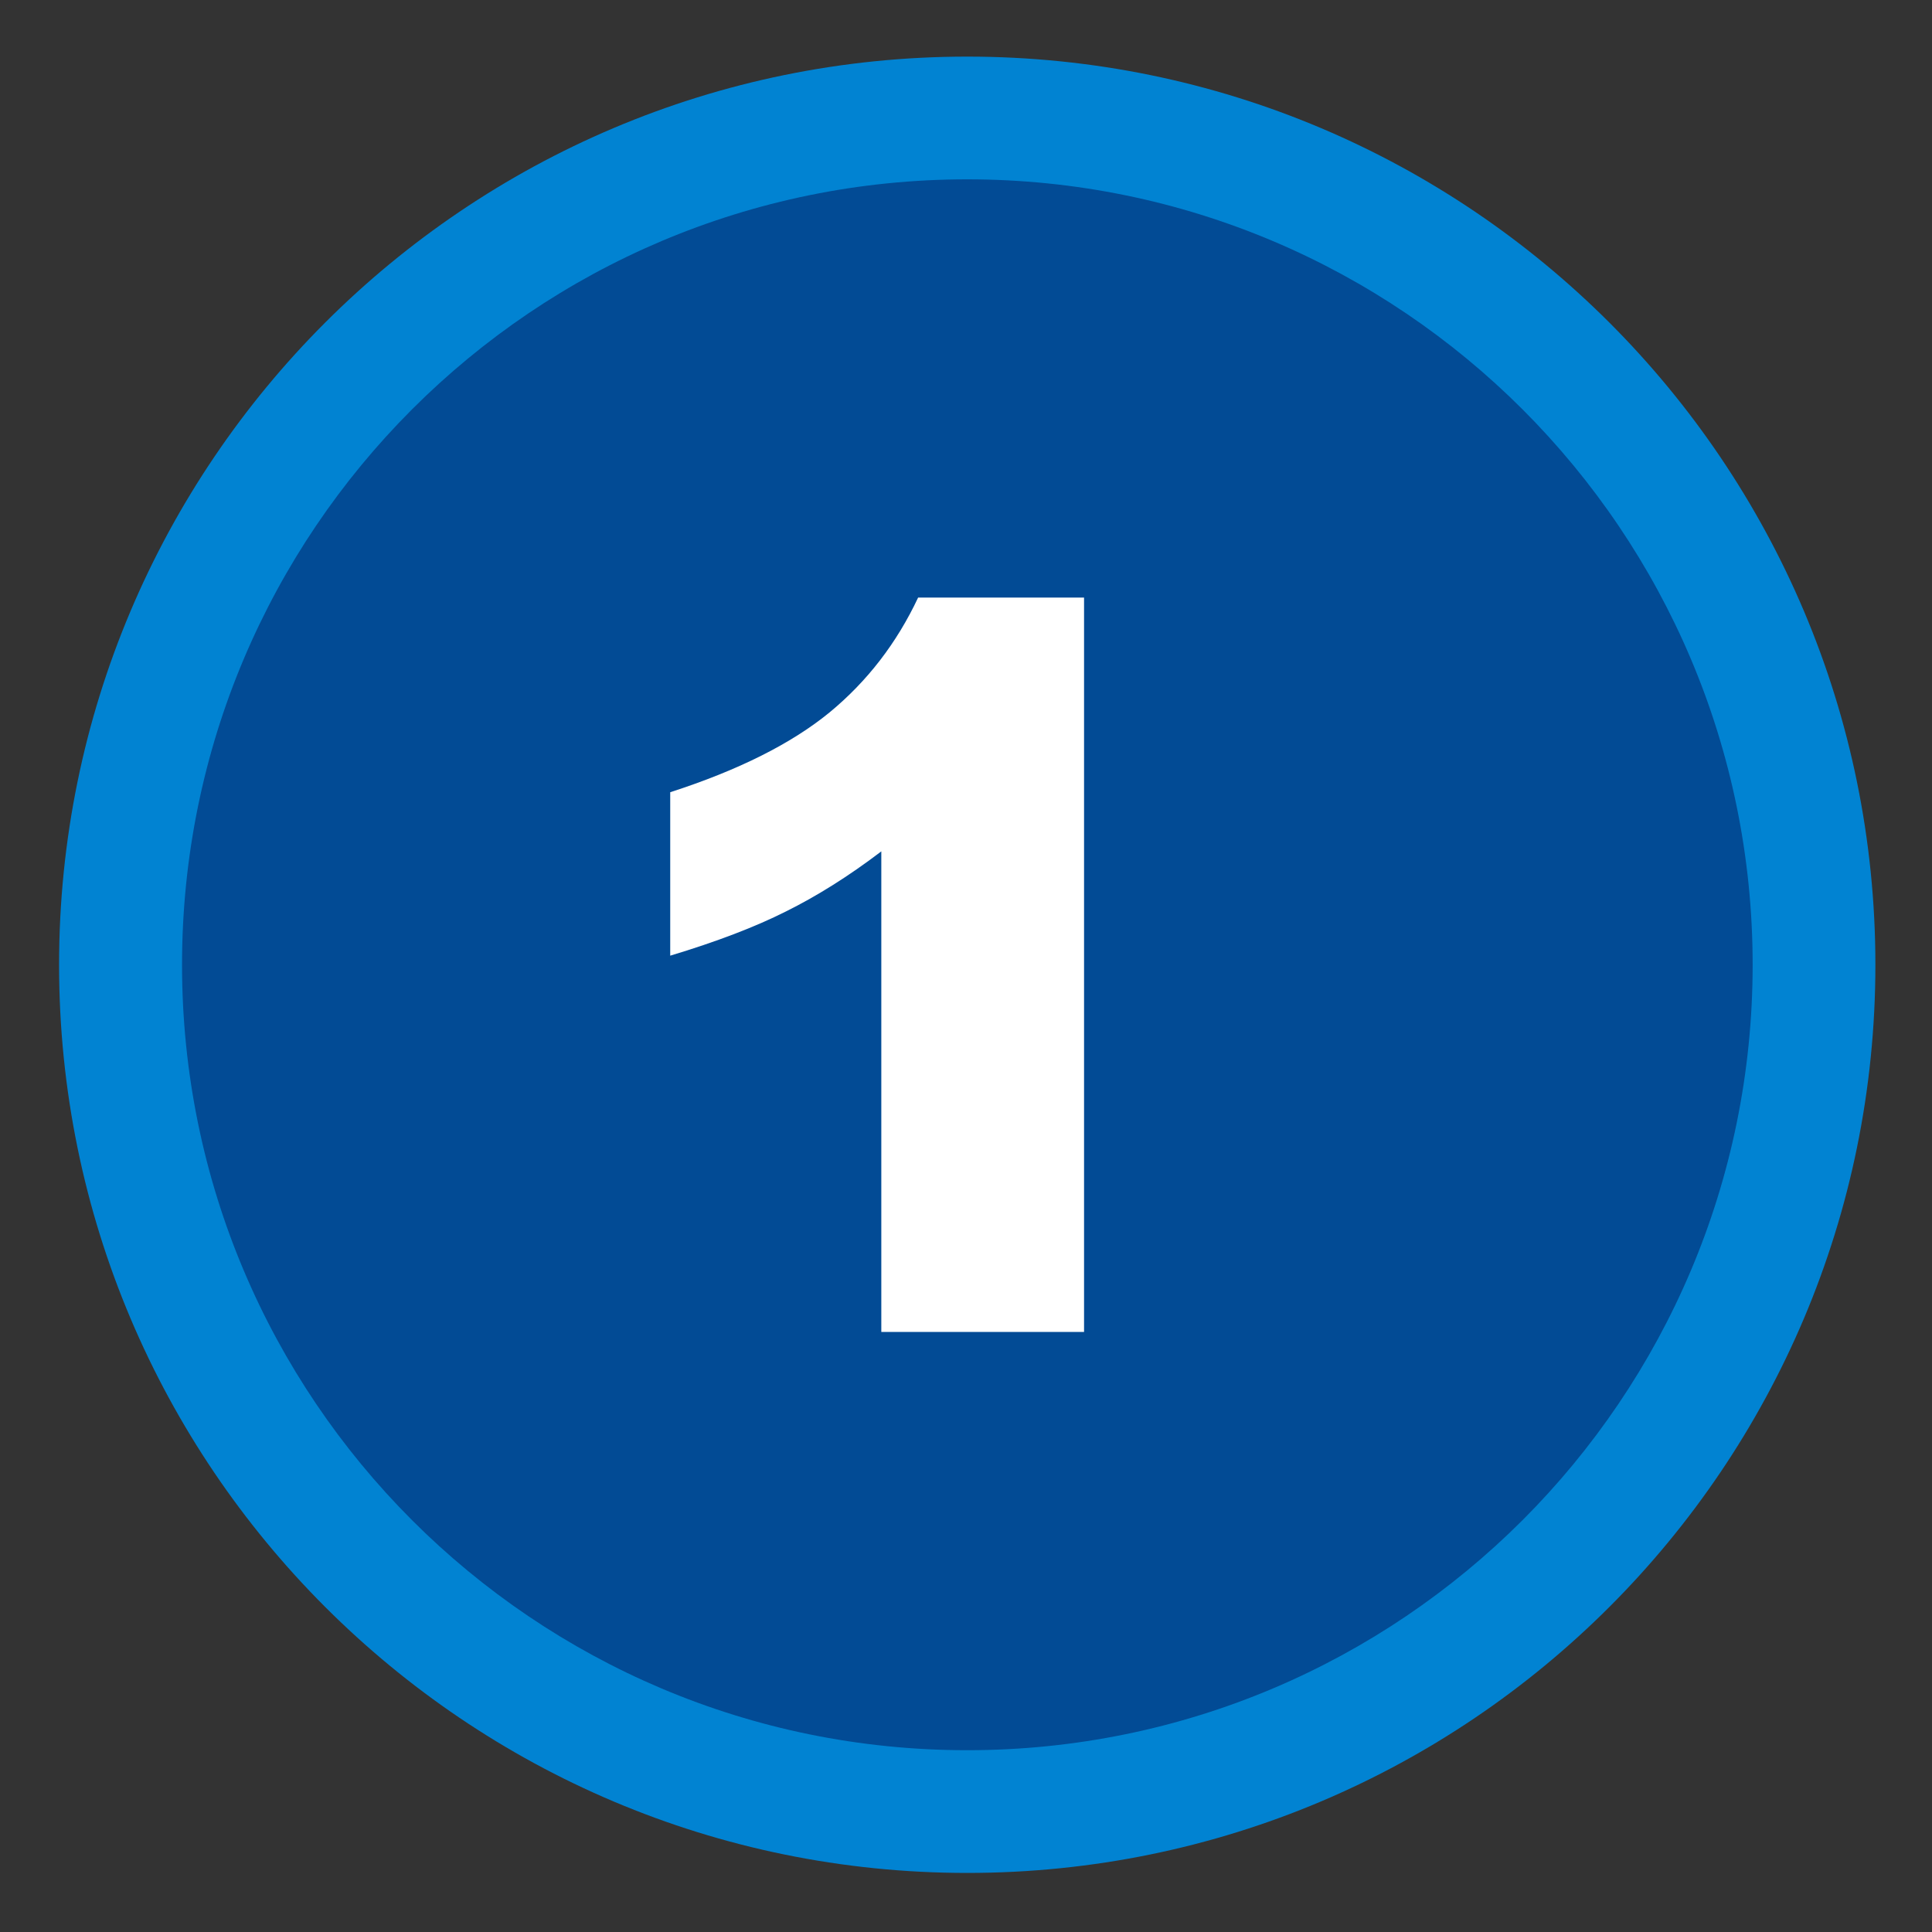 <svg xmlns="http://www.w3.org/2000/svg" xmlns:xlink="http://www.w3.org/1999/xlink" width="500" zoomAndPan="magnify" viewBox="0 0 375 375" height="500" preserveAspectRatio="xMidYMid meet" version="1.0"><rect x="0" y="0" width="375" height="375" fill="#333333" stroke="none"/><defs><clipPath id="d743fc726f"><path d="M 11.465 10.988 L 363.965 10.988 L 363.965 363.488 L 11.465 363.488 Z M 11.465 10.988 " clip-rule="nonzero"/></clipPath></defs><g clip-path="url(#d743fc726f)"><path fill="#0183d2" d="M 187.738 10.988 C 285.117 10.988 364.012 89.93 364.012 187.262 C 364.012 284.594 285.117 363.535 187.738 363.535 C 90.406 363.535 11.465 284.594 11.465 187.262 C 11.465 89.93 90.406 10.988 187.738 10.988 Z M 187.738 10.988 " fill-opacity="1" fill-rule="evenodd"/></g><path fill="#024b95" d="M 187.738 34.809 C 271.918 34.809 340.188 103.078 340.188 187.262 C 340.188 271.441 271.918 339.715 187.738 339.715 C 103.555 339.715 35.332 271.441 35.332 187.262 C 35.332 103.078 103.555 34.809 187.738 34.809 Z M 187.738 34.809 " fill-opacity="1" fill-rule="evenodd"/><path fill="#ffffff" d="M 210.414 115.988 L 210.414 258.531 L 171.062 258.531 L 171.062 165.25 C 164.68 170.109 158.484 173.969 152.531 176.922 C 146.574 179.922 139.094 182.781 130.09 185.496 L 130.09 153.77 C 143.383 149.48 153.672 144.289 161.008 138.285 C 168.348 132.234 174.062 124.801 178.207 115.988 Z M 210.414 115.988 " fill-opacity="1" fill-rule="evenodd"/></svg>